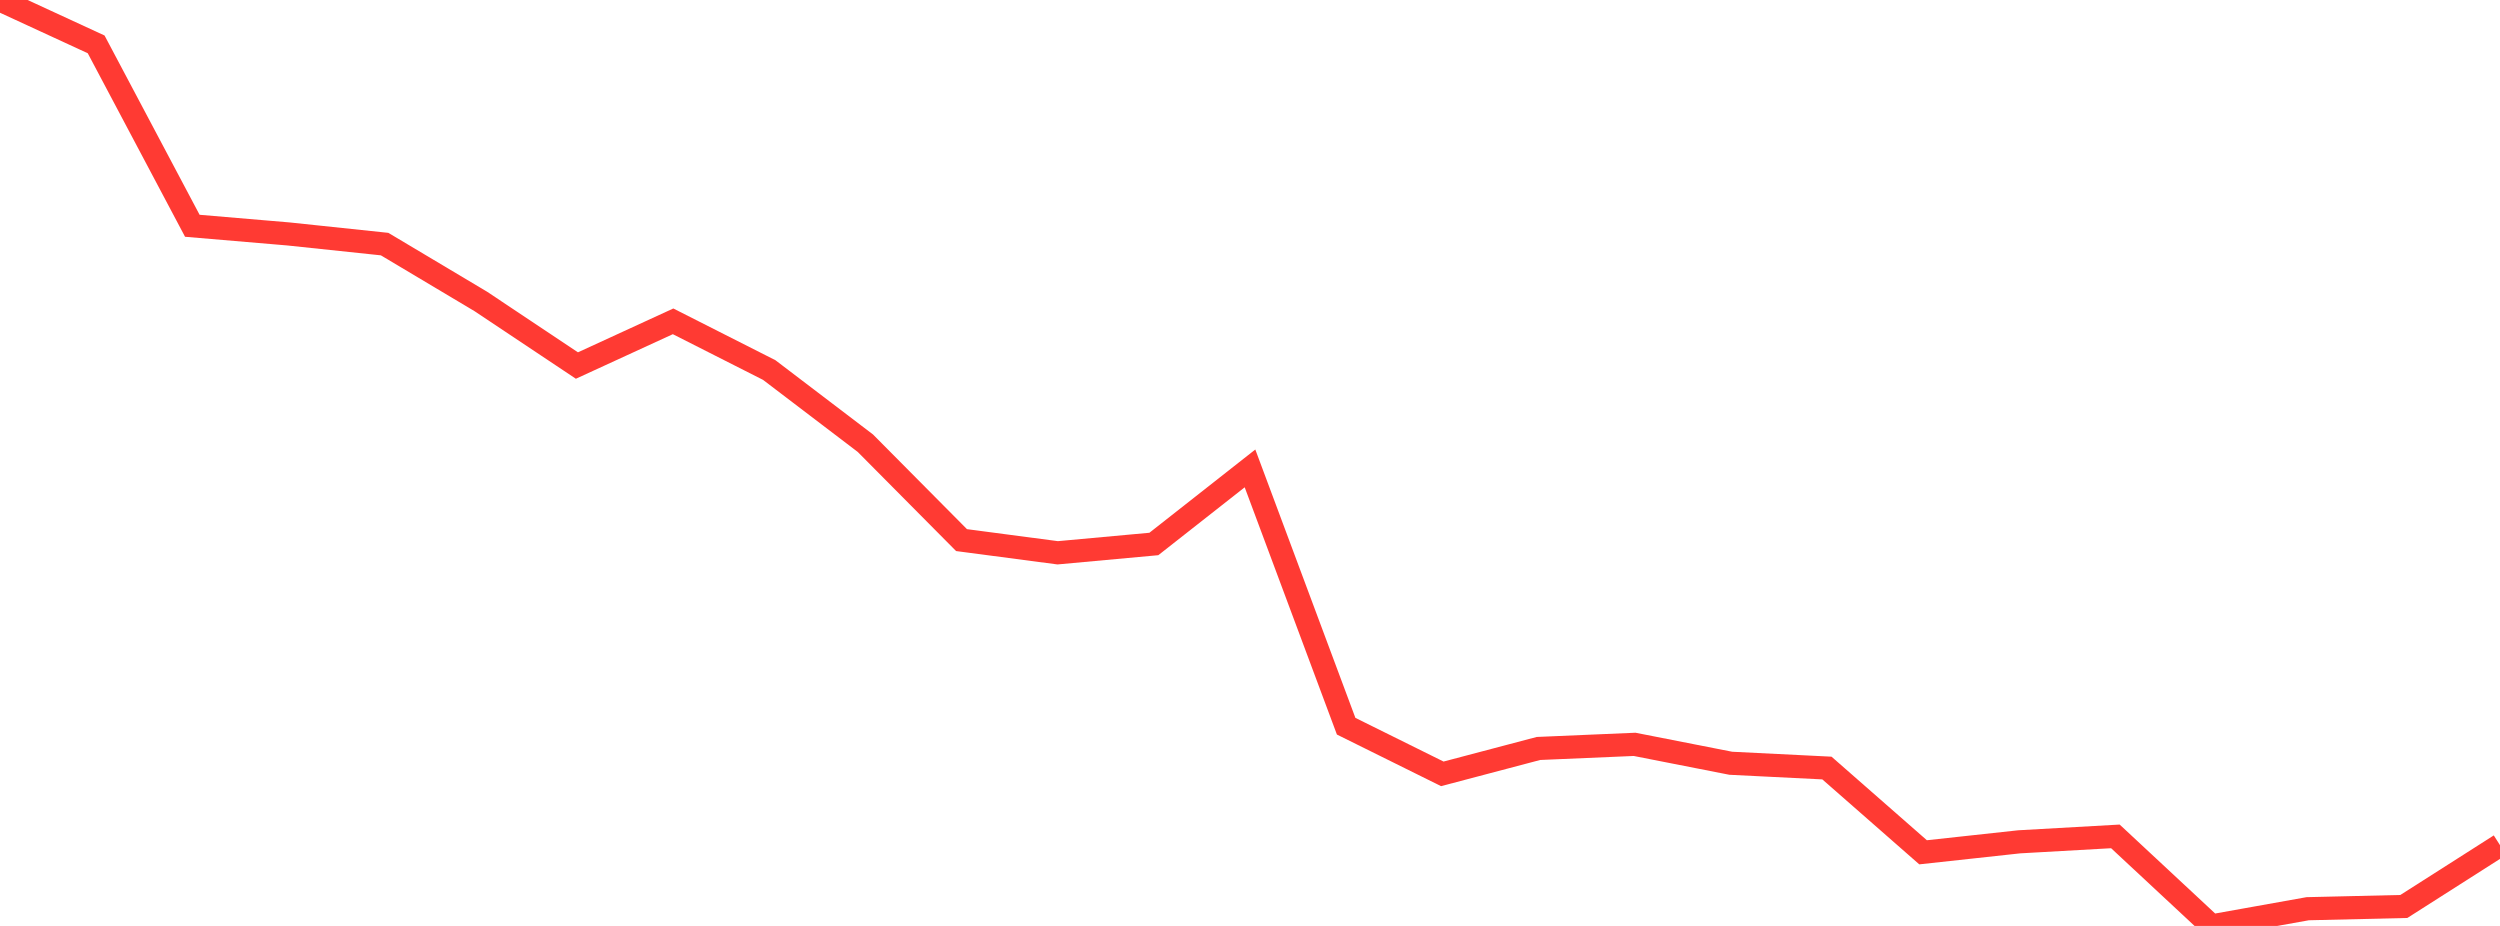 <?xml version="1.0" standalone="no"?>
<!DOCTYPE svg PUBLIC "-//W3C//DTD SVG 1.1//EN" "http://www.w3.org/Graphics/SVG/1.1/DTD/svg11.dtd">

<svg width="135" height="50" viewBox="0 0 135 50" preserveAspectRatio="none" 
  xmlns="http://www.w3.org/2000/svg"
  xmlns:xlink="http://www.w3.org/1999/xlink">


<polyline points="0.0, 0.0 5.192, 2.396 10.385, 12.192 15.577, 12.633 20.769, 13.181 25.962, 16.277 31.154, 19.739 36.346, 17.352 41.538, 19.982 46.731, 23.934 51.923, 29.166 57.115, 29.851 62.308, 29.375 67.5, 25.294 72.692, 39.215 77.885, 41.788 83.077, 40.417 88.269, 40.195 93.462, 41.216 98.654, 41.474 103.846, 46.024 109.038, 45.458 114.231, 45.165 119.423, 50.0 124.615, 49.071 129.808, 48.949 135.0, 45.639" fill="none" stroke="#ff3a33" stroke-width="1.25"/>

</svg>